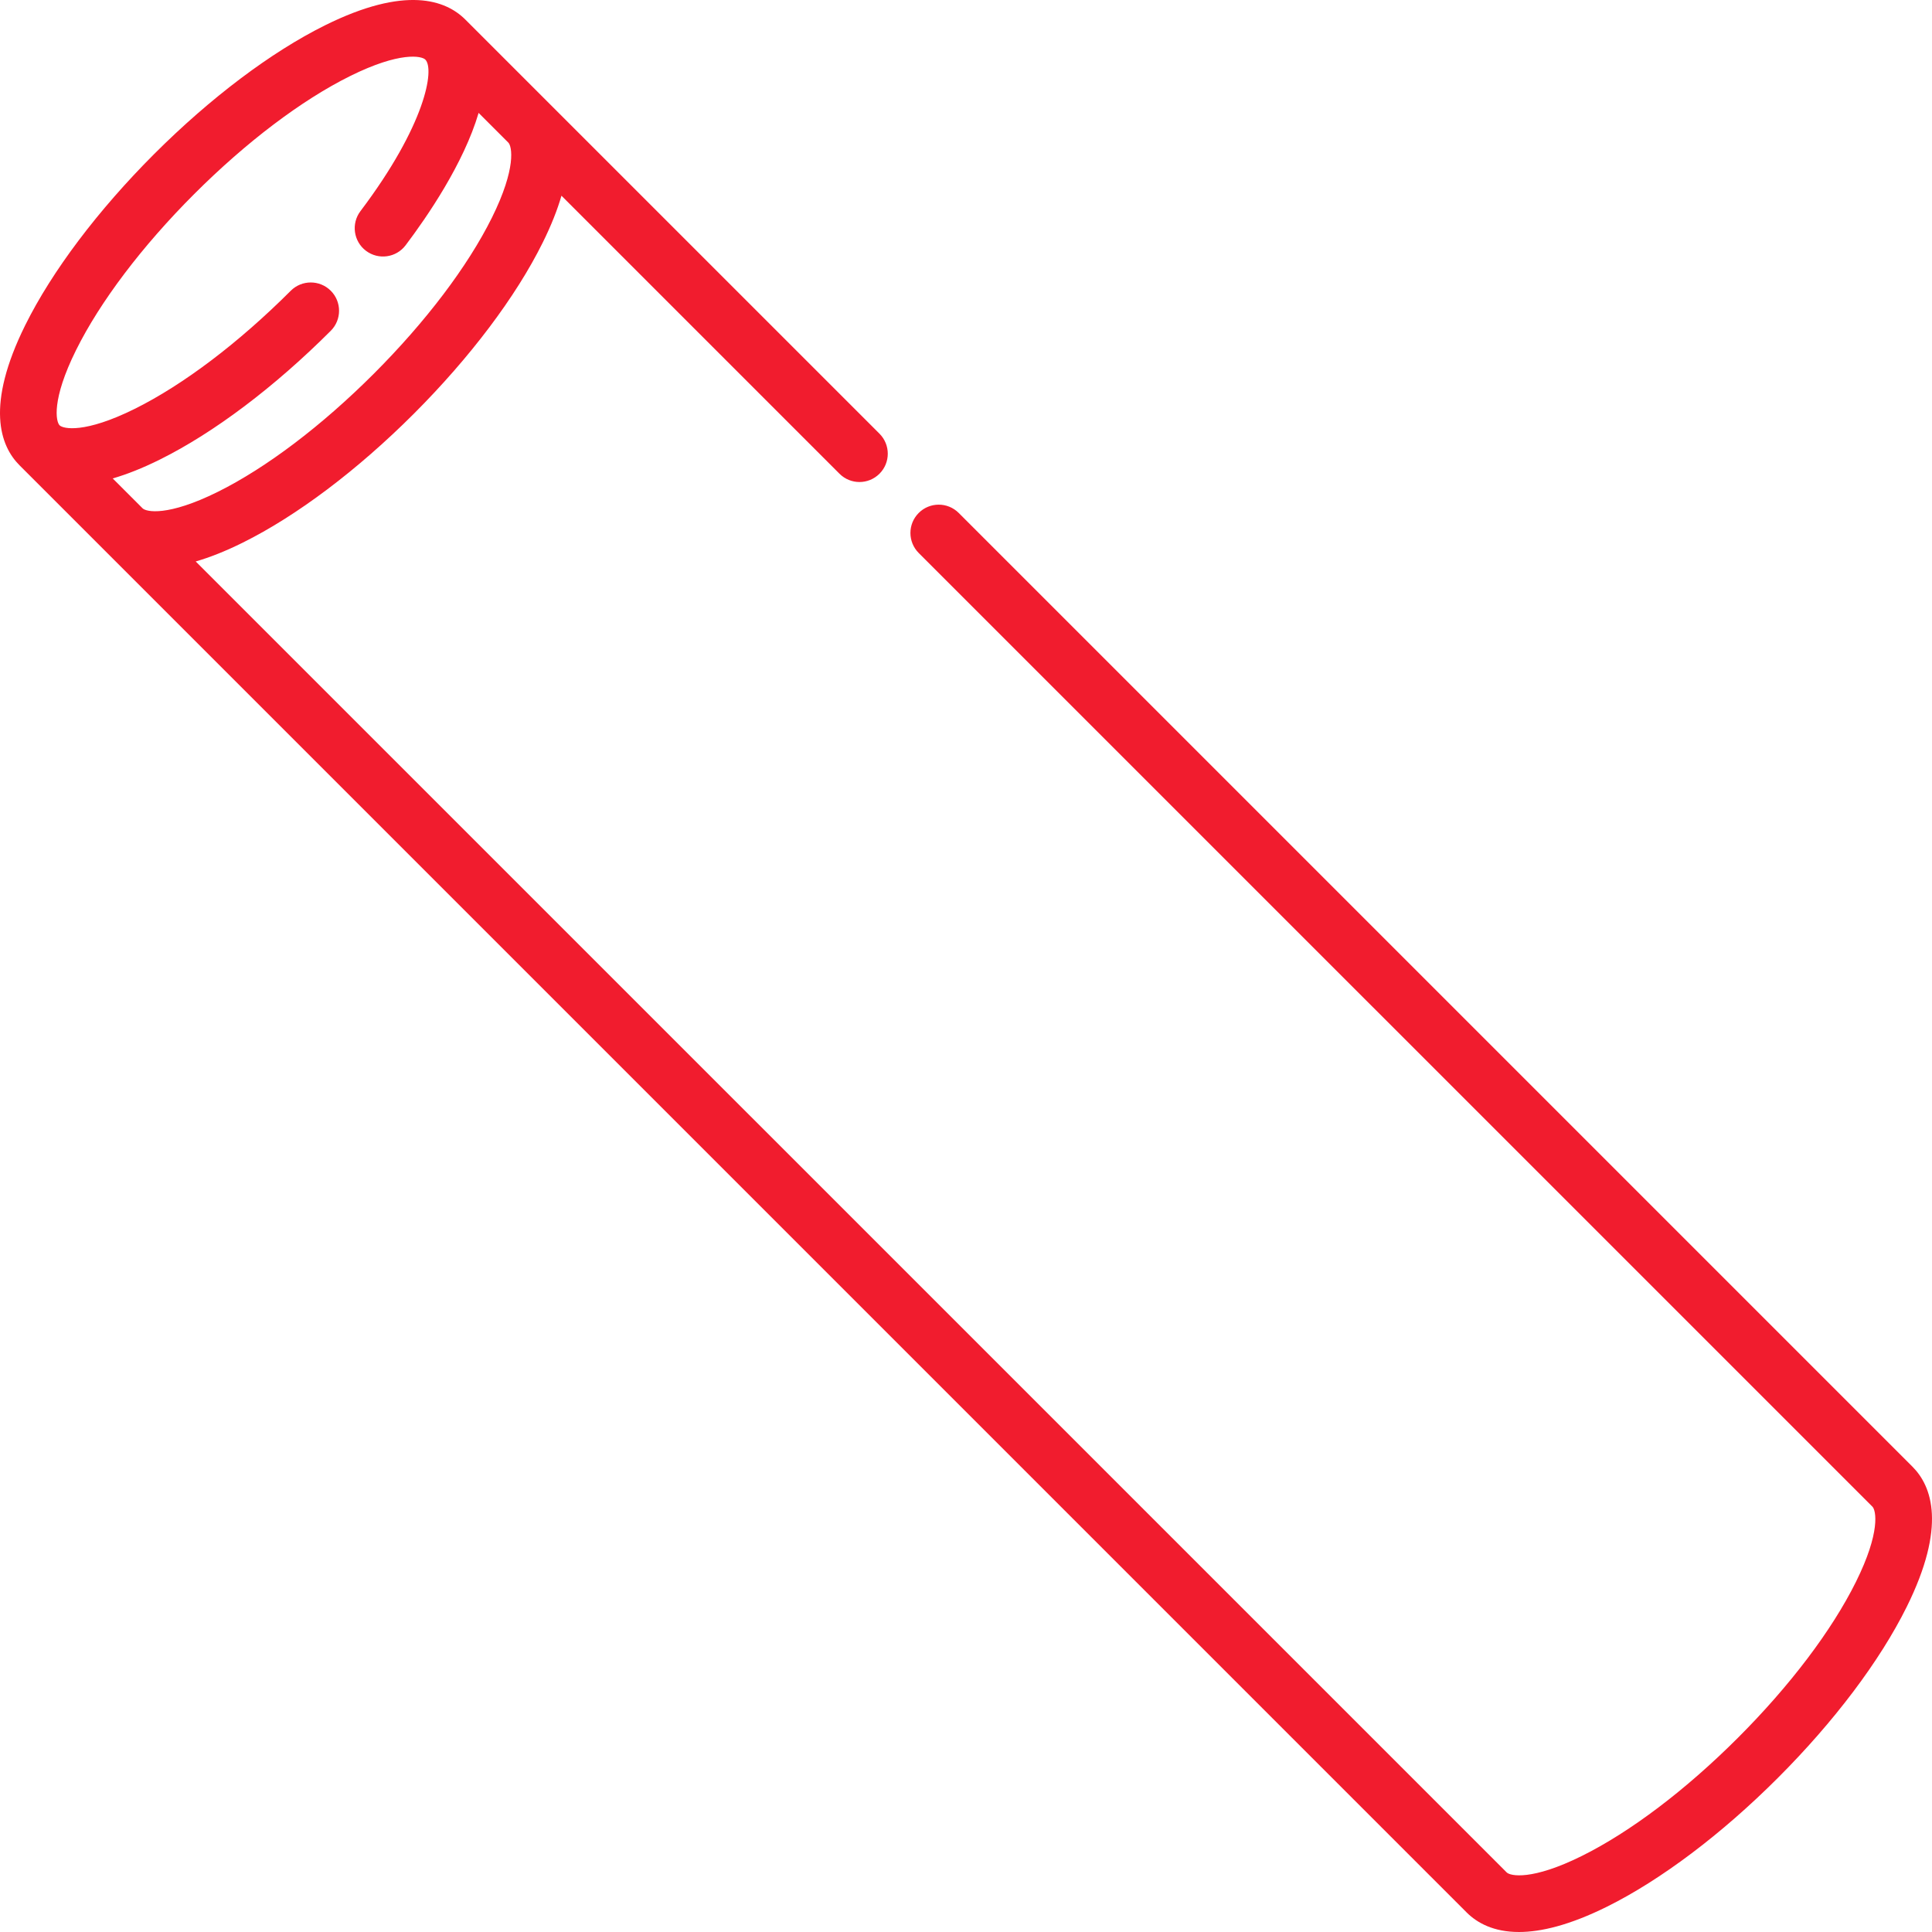 <svg xmlns="http://www.w3.org/2000/svg" width="67" height="67" viewBox="0 0 67 67" fill="none"><g clip-path="url(#clip0_2_22)"><path d="M52.676 67C51.794 67 51.225 66.684 50.862 66.322L0.678 16.137C0.003 15.462 -0.51 14.07 0.878 11.271C1.806 9.402 3.392 7.297 5.344 5.344C7.297 3.392 9.402 1.806 11.271 0.878C14.065 -0.508 15.457 0.001 16.134 0.675C16.135 0.676 16.136 0.677 16.137 0.678L30.5 15.04C30.883 15.424 30.883 16.045 30.5 16.428C30.116 16.812 29.495 16.812 29.112 16.428L19.471 6.787C19.331 7.271 19.119 7.813 18.816 8.423C17.889 10.292 16.302 12.397 14.35 14.35C12.397 16.302 10.293 17.888 8.423 18.816C7.814 19.119 7.271 19.331 6.787 19.471L52.251 64.934C52.376 65.059 53.123 65.223 54.856 64.363C56.54 63.528 58.462 62.073 60.268 60.267C62.074 58.462 63.528 56.54 64.363 54.856C65.223 53.123 65.059 52.376 64.934 52.25L31.86 19.177C31.477 18.793 31.477 18.172 31.86 17.789C32.243 17.405 32.865 17.405 33.248 17.789L66.322 50.863C66.997 51.538 67.51 52.93 66.121 55.729C65.194 57.598 63.608 59.703 61.655 61.656C59.703 63.608 57.598 65.194 55.729 66.122C54.432 66.765 53.438 67 52.676 67ZM4.945 17.628C5.07 17.753 5.818 17.918 7.551 17.058C9.234 16.223 11.156 14.768 12.962 12.962C14.768 11.156 16.222 9.234 17.058 7.551C17.917 5.818 17.753 5.07 17.628 4.945C17.627 4.944 17.626 4.943 17.625 4.942L16.598 3.915C16.082 5.667 14.818 7.511 14.066 8.506C13.739 8.938 13.124 9.024 12.691 8.697C12.259 8.37 12.173 7.755 12.5 7.322C14.755 4.338 15.081 2.398 14.749 2.066C14.624 1.941 13.877 1.777 12.143 2.637C10.46 3.472 8.538 4.926 6.732 6.732C4.926 8.538 3.472 10.46 2.637 12.143C1.777 13.876 1.941 14.624 2.066 14.749C2.191 14.874 2.939 15.039 4.672 14.179C6.355 13.344 8.277 11.889 10.083 10.083C10.466 9.7 11.088 9.7 11.471 10.083C11.854 10.466 11.854 11.088 11.471 11.471C9.518 13.424 7.414 15.01 5.544 15.937C4.935 16.24 4.392 16.452 3.909 16.592L4.945 17.628Z" fill="#F11C2E"></path></g><defs><clipPath id="clip0_2_22"><rect width="67" height="67" fill="white"></rect></clipPath></defs></svg>